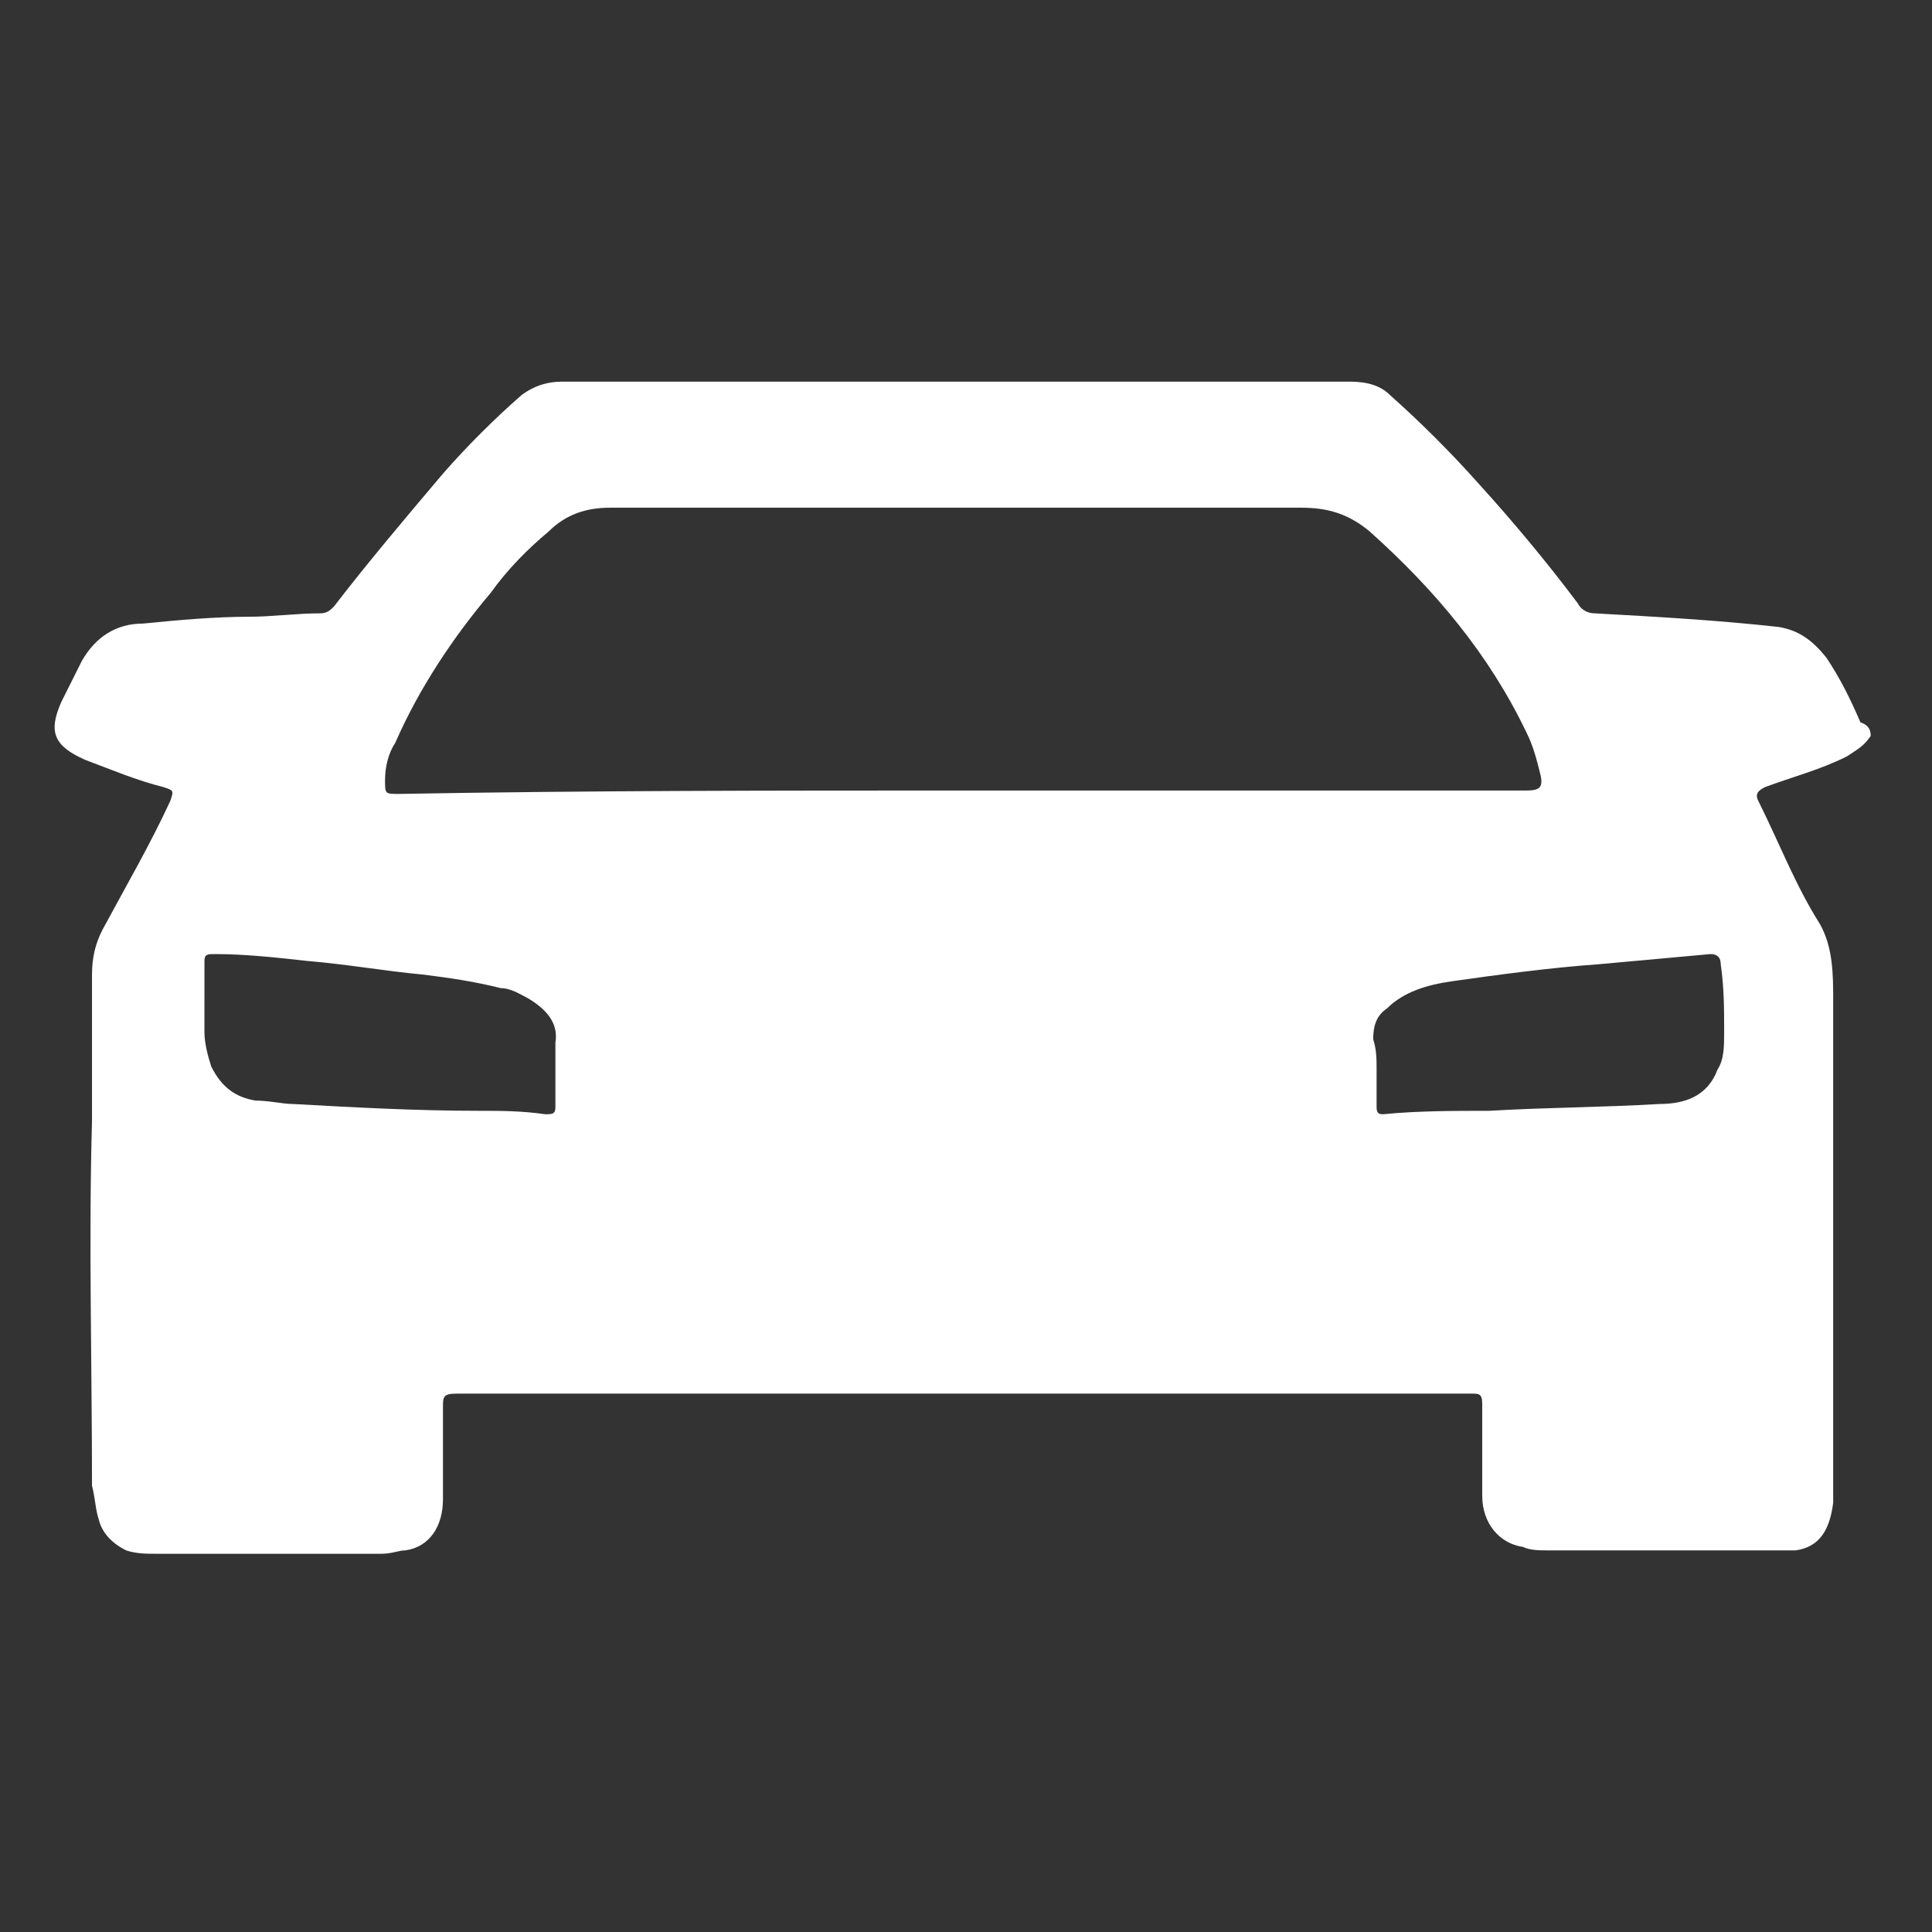 <?xml version="1.0" encoding="UTF-8"?> <!-- Generator: Adobe Illustrator 22.1.0, SVG Export Plug-In . SVG Version: 6.00 Build 0) --> <svg xmlns="http://www.w3.org/2000/svg" xmlns:xlink="http://www.w3.org/1999/xlink" id="Слой_1" x="0px" y="0px" viewBox="0 0 56.7 56.7" style="enable-background:new 0 0 56.7 56.7;" xml:space="preserve"><rect x="0" y="0" width="56.7" height="56.7" fill="#333333" stroke="none"/> <style type="text/css"> .st0{fill:#FFFFFF;} </style> <g> <path class="st0" d="M54.9,21.6c-0.2,0.3-0.4,0.4-0.7,0.6c-0.8,0.4-1.6,0.6-2.4,0.9c-0.2,0.1-0.3,0.2-0.2,0.4 c0.6,1.2,1.1,2.5,1.8,3.6c0.4,0.7,0.4,1.5,0.4,2.3c0,4.4,0,8.7,0,13.1c0,0.5,0,1,0,1.6c-0.1,0.8-0.4,1.3-1.1,1.4 c-0.2,0-0.5,0-0.7,0c-2.2,0-4.4,0-6.6,0c-0.2,0-0.5,0-0.7-0.1c-0.7-0.1-1.2-0.7-1.2-1.5c0-0.9,0-1.8,0-2.7c0-0.3-0.1-0.3-0.3-0.3 c-9.9,0-19.9,0-29.8,0C13,40.9,13,41,13,41.3c0,0.9,0,1.8,0,2.7c0,0.8-0.4,1.4-1.1,1.5c-0.2,0-0.4,0.1-0.7,0.1c-2.2,0-4.4,0-6.6,0 c-0.3,0-0.6,0-0.9-0.1C3.3,45.3,3,45,2.9,44.6c-0.1-0.3-0.1-0.6-0.2-1c0-3.6-0.1-7.2,0-10.7c0-1.4,0-2.9,0-4.3 c0-0.5,0.1-0.9,0.3-1.3c0.7-1.3,1.4-2.5,2-3.8c0.1-0.3,0.1-0.3-0.2-0.4c-0.8-0.2-1.5-0.5-2.3-0.8c-0.9-0.4-1.1-0.8-0.7-1.7 c0.2-0.4,0.4-0.8,0.6-1.2c0.4-0.7,1-1.1,1.8-1.1c1-0.1,2.1-0.2,3.1-0.2c0.7,0,1.4-0.1,2.1-0.1c0.2,0,0.3-0.1,0.4-0.2 c1-1.3,2.1-2.6,3.2-3.9c0.7-0.8,1.5-1.6,2.3-2.3c0.4-0.3,0.8-0.4,1.2-0.4c7.7,0,15.4,0,23.1,0c0.5,0,0.9,0.1,1.2,0.4 c0.9,0.8,1.8,1.7,2.6,2.6c1,1.1,2,2.3,2.9,3.5c0.1,0.2,0.3,0.3,0.5,0.3c1.8,0.1,3.6,0.2,5.4,0.4c0.6,0.1,1,0.4,1.4,0.9 c0.4,0.6,0.7,1.2,1,1.9C54.9,21.3,54.9,21.5,54.9,21.6z M28.3,23.2c5.5,0,11,0,16.5,0c0.4,0,0.5-0.1,0.4-0.5 c-0.1-0.4-0.2-0.8-0.4-1.2c-1.1-2.3-2.7-4.2-4.6-5.9c-0.6-0.5-1.2-0.7-2-0.7c-6.8,0-13.5,0-20.3,0c-0.7,0-1.3,0.2-1.8,0.7 c-0.6,0.5-1.2,1.1-1.7,1.8c-1.1,1.3-2.1,2.8-2.8,4.4c-0.2,0.3-0.3,0.7-0.3,1.1c0,0.4,0,0.4,0.4,0.4C17.3,23.2,22.8,23.2,28.3,23.2z M40.4,31.4c0,0.4,0,0.7,0,1.1c0,0.2,0.1,0.2,0.2,0.2c1-0.1,2.1-0.1,3.1-0.1c1.7-0.1,3.3-0.1,5-0.2c0.7,0,1.4-0.2,1.7-1 c0.2-0.3,0.2-0.7,0.2-1.1c0-0.7,0-1.3-0.1-2c0-0.2-0.1-0.3-0.3-0.3c-1.1,0.1-2.2,0.2-3.3,0.3c-1.4,0.1-2.9,0.3-4.3,0.5 c-0.7,0.1-1.4,0.3-1.9,0.8c-0.3,0.2-0.4,0.5-0.4,0.9C40.4,30.8,40.4,31.1,40.4,31.4z M16.3,31.4C16.3,31.4,16.3,31.4,16.3,31.4 c0-0.3,0-0.5,0-0.8c0.1-0.6-0.3-1-0.8-1.3C15.3,29.2,15,29,14.7,29c-0.8-0.2-1.5-0.3-2.3-0.4c-1.1-0.1-2.2-0.3-3.4-0.4 c-0.9-0.1-1.8-0.2-2.7-0.2c-0.2,0-0.3,0-0.3,0.2C6,28.9,6,29.6,6,30.3c0,0.3,0.1,0.7,0.2,1c0.3,0.6,0.7,0.9,1.3,1 c0.4,0,0.8,0.1,1.1,0.1c1.8,0.1,3.6,0.2,5.5,0.2c0.6,0,1.2,0,1.9,0.1c0.2,0,0.3,0,0.3-0.2C16.3,32.1,16.3,31.8,16.3,31.4z"></path> </g> </svg> 